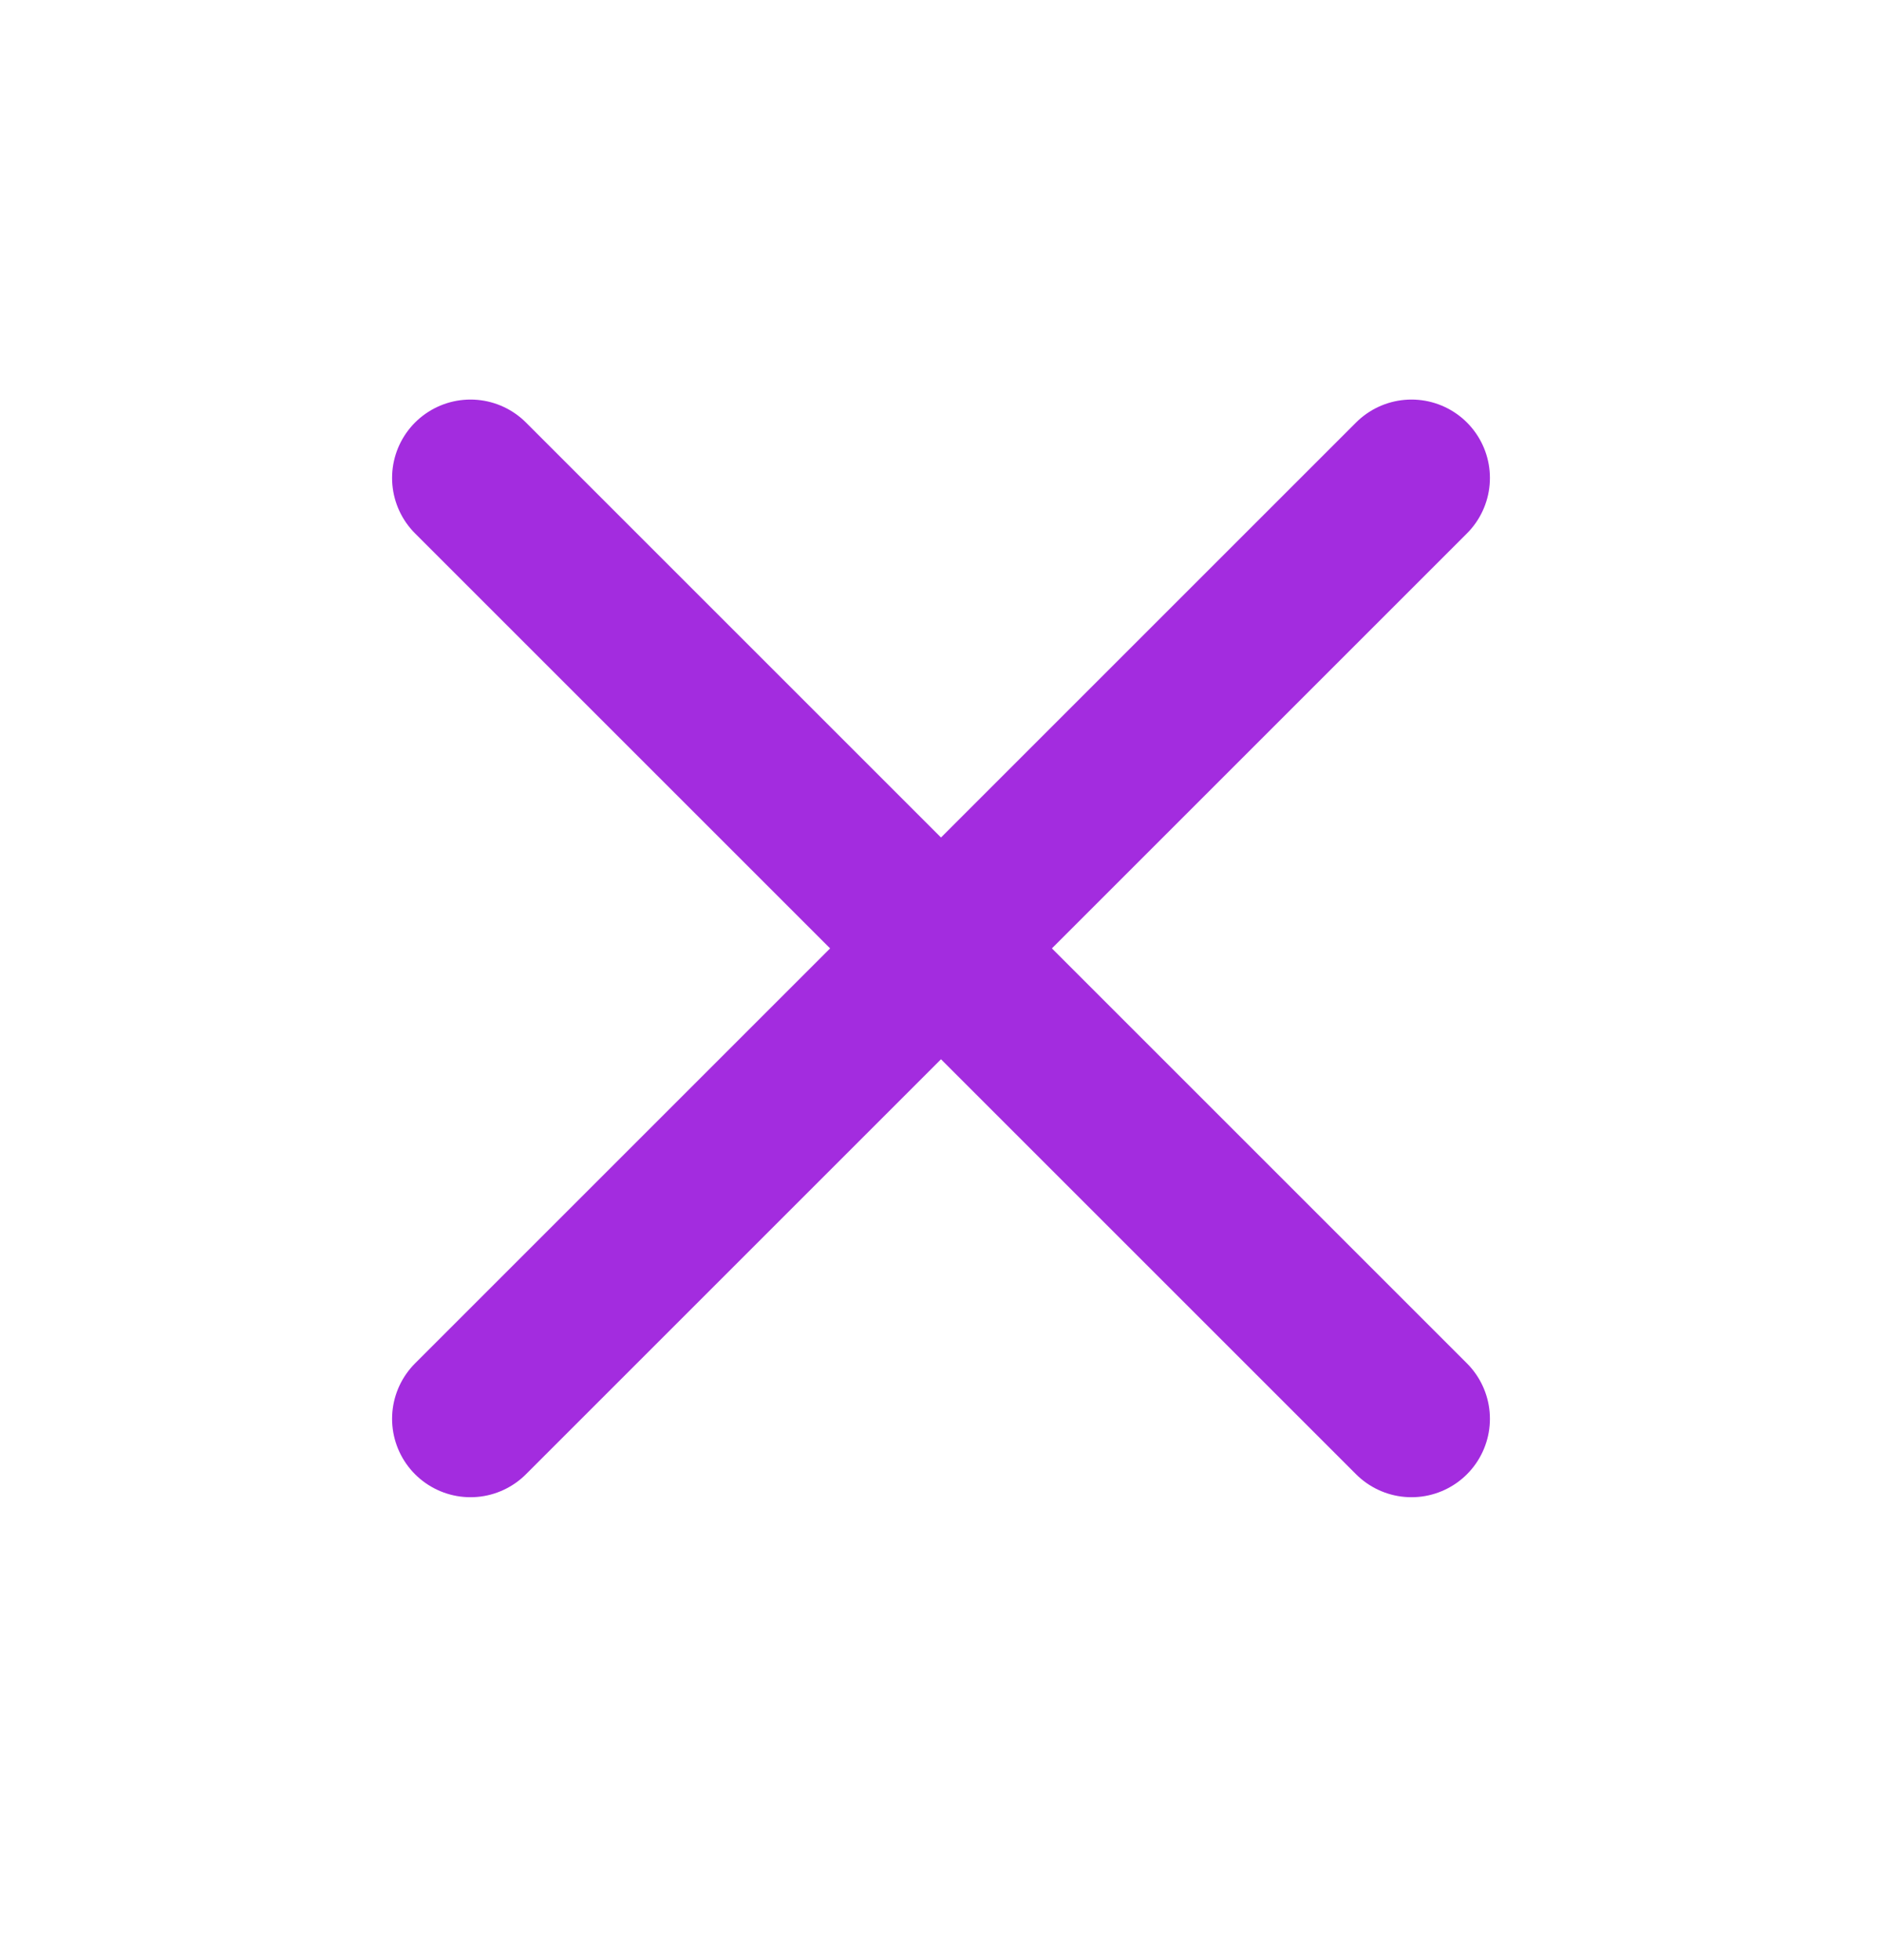 <svg width="24" height="25" viewBox="0 0 24 25" fill="none" xmlns="http://www.w3.org/2000/svg">
<path d="M18 6.096L6 18.096" stroke="#A32CDF" stroke-width="2" stroke-linecap="round" stroke-linejoin="round"/>
<path d="M6 6.096L18 18.096" stroke="#A32CDF" stroke-width="2" stroke-linecap="round" stroke-linejoin="round"/>
</svg>
